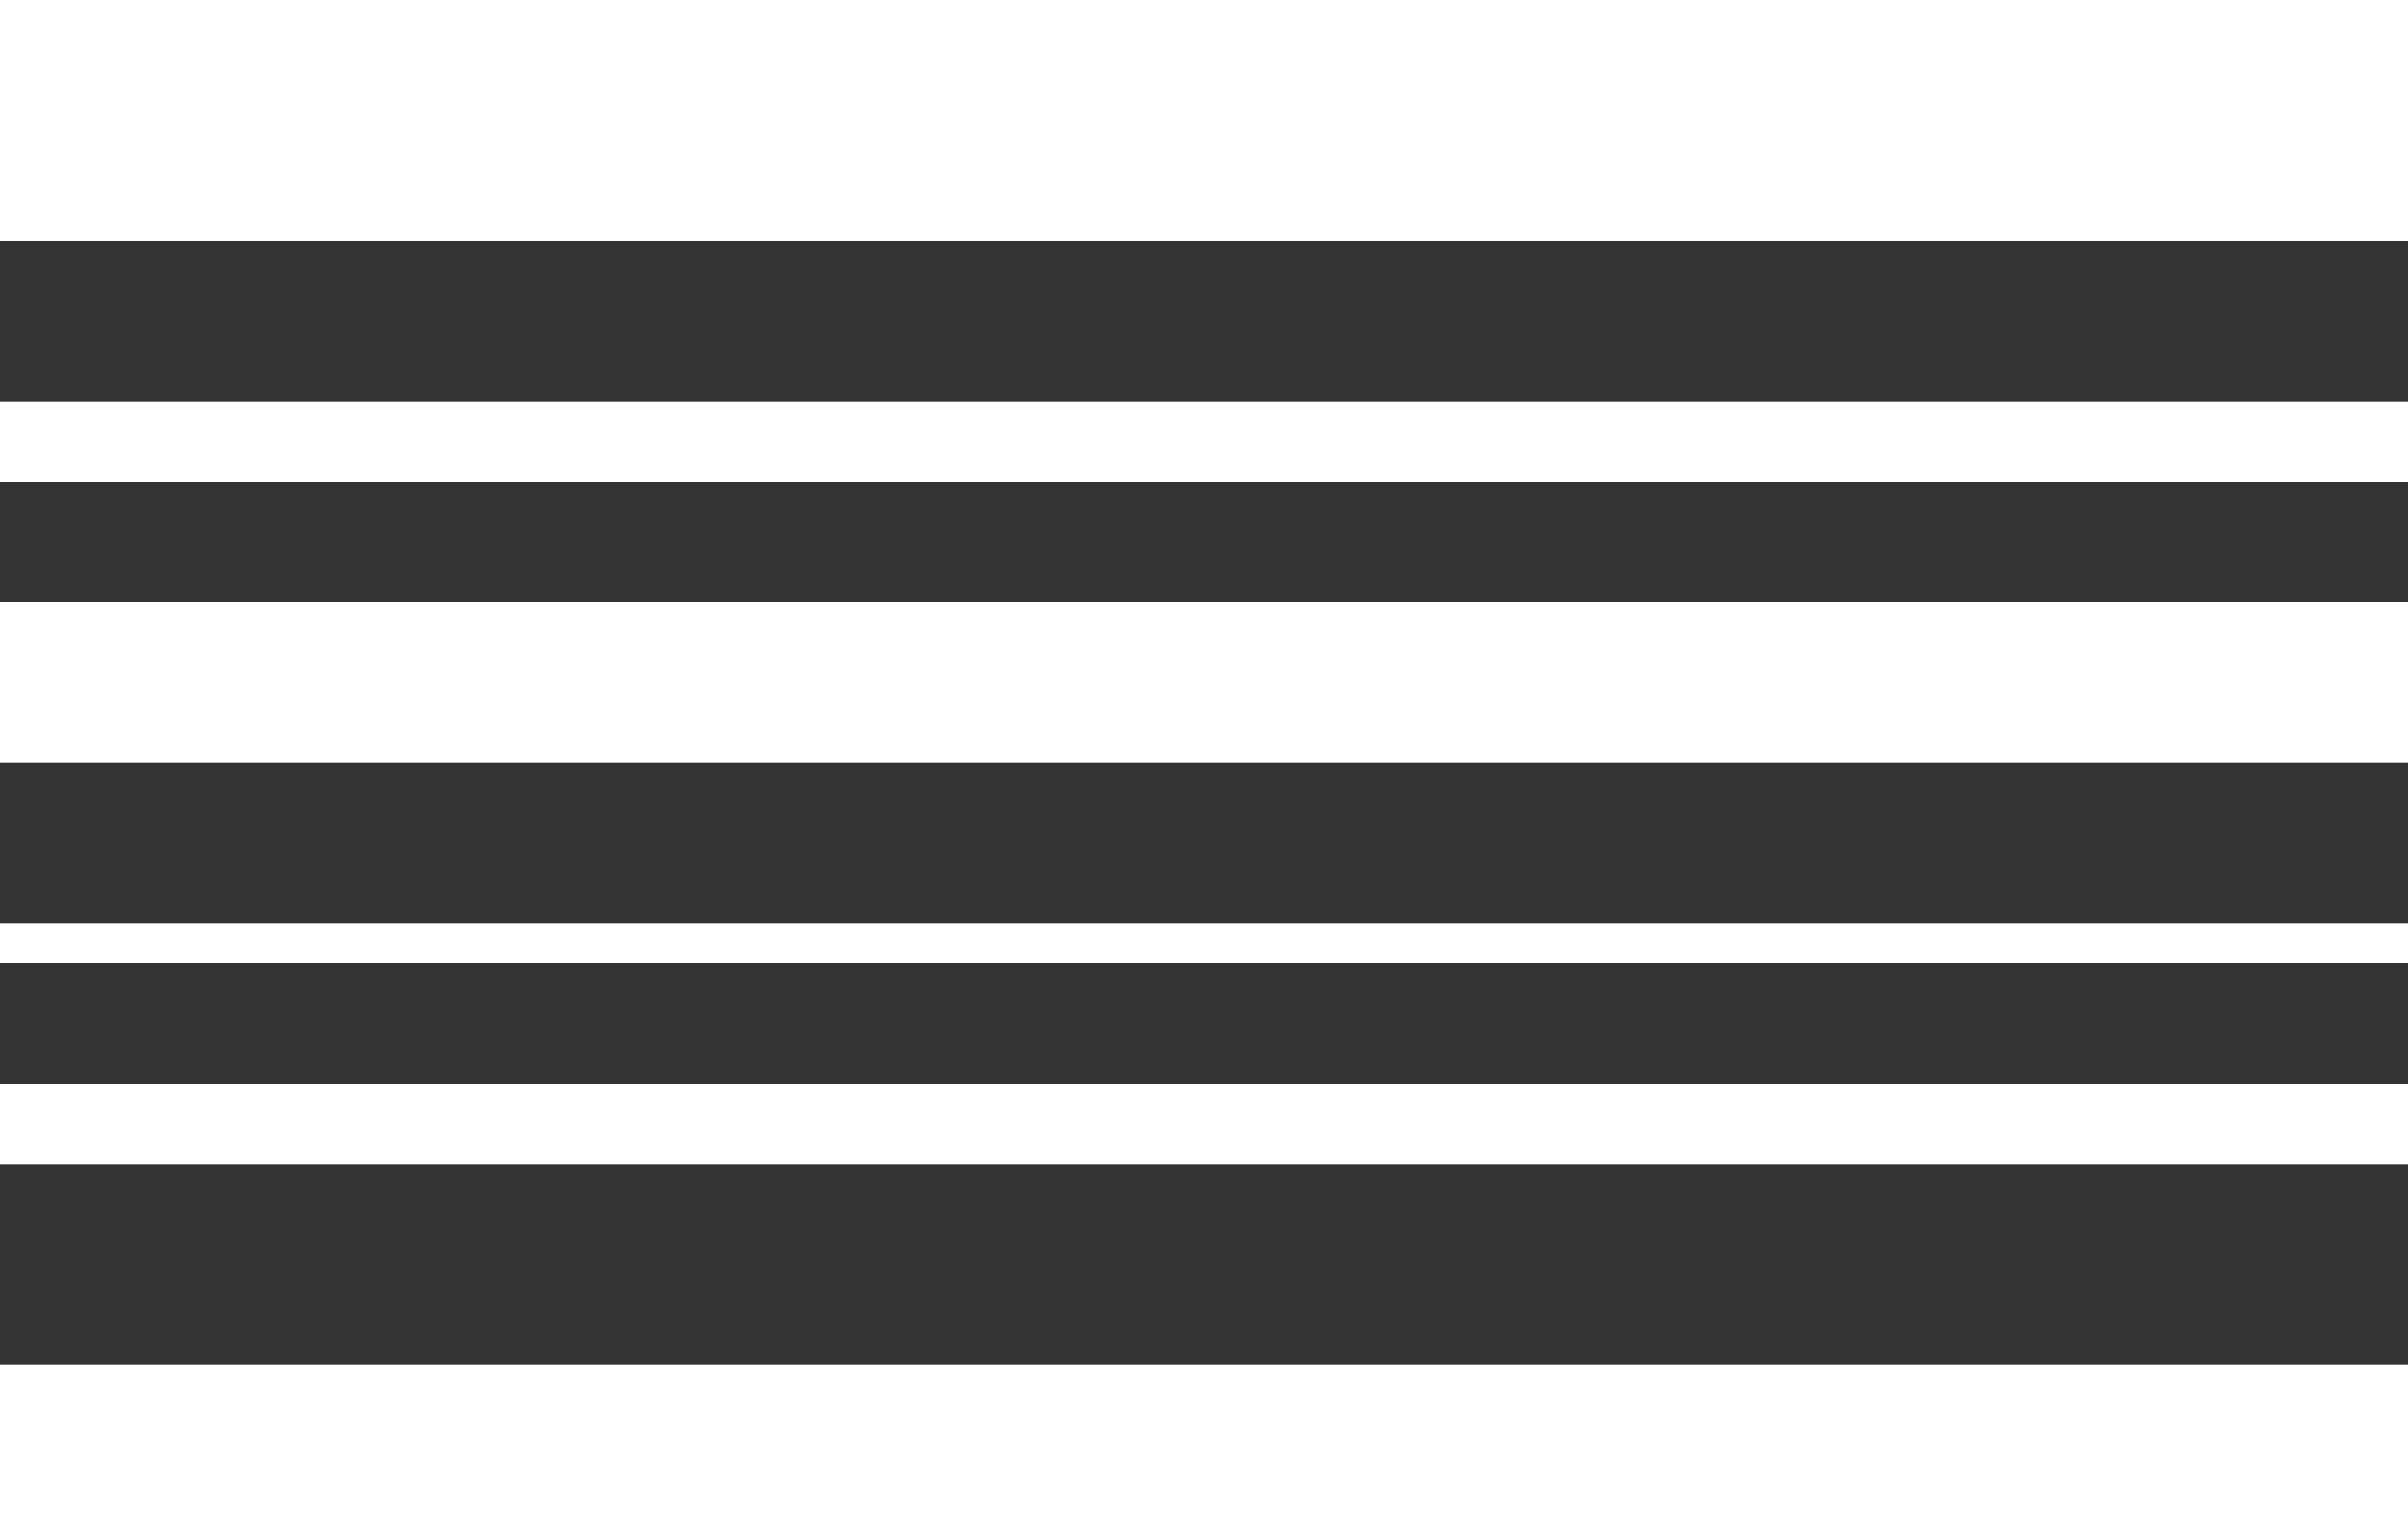 <svg width="60" height="38" viewBox="0 0 60 38" fill="none" xmlns="http://www.w3.org/2000/svg">
<rect x="0" y="0" width="60" height="38" fill="#333333" stroke="none"/>
<path fill-rule="evenodd" clip-rule="evenodd" d="M60 6H0V0H60V6Z" fill="white"/>
<path fill-rule="evenodd" clip-rule="evenodd" d="M60 12H0V10H60V12Z" fill="white"/>
<path fill-rule="evenodd" clip-rule="evenodd" d="M60 19H0V15H60V19Z" fill="white"/>
<path fill-rule="evenodd" clip-rule="evenodd" d="M60 38H0V34H60V38Z" fill="white"/>
<path fill-rule="evenodd" clip-rule="evenodd" d="M60 29H0V27H60V29Z" fill="white"/>
<path fill-rule="evenodd" clip-rule="evenodd" d="M60 24H0V23H60V24Z" fill="white"/>
</svg>

